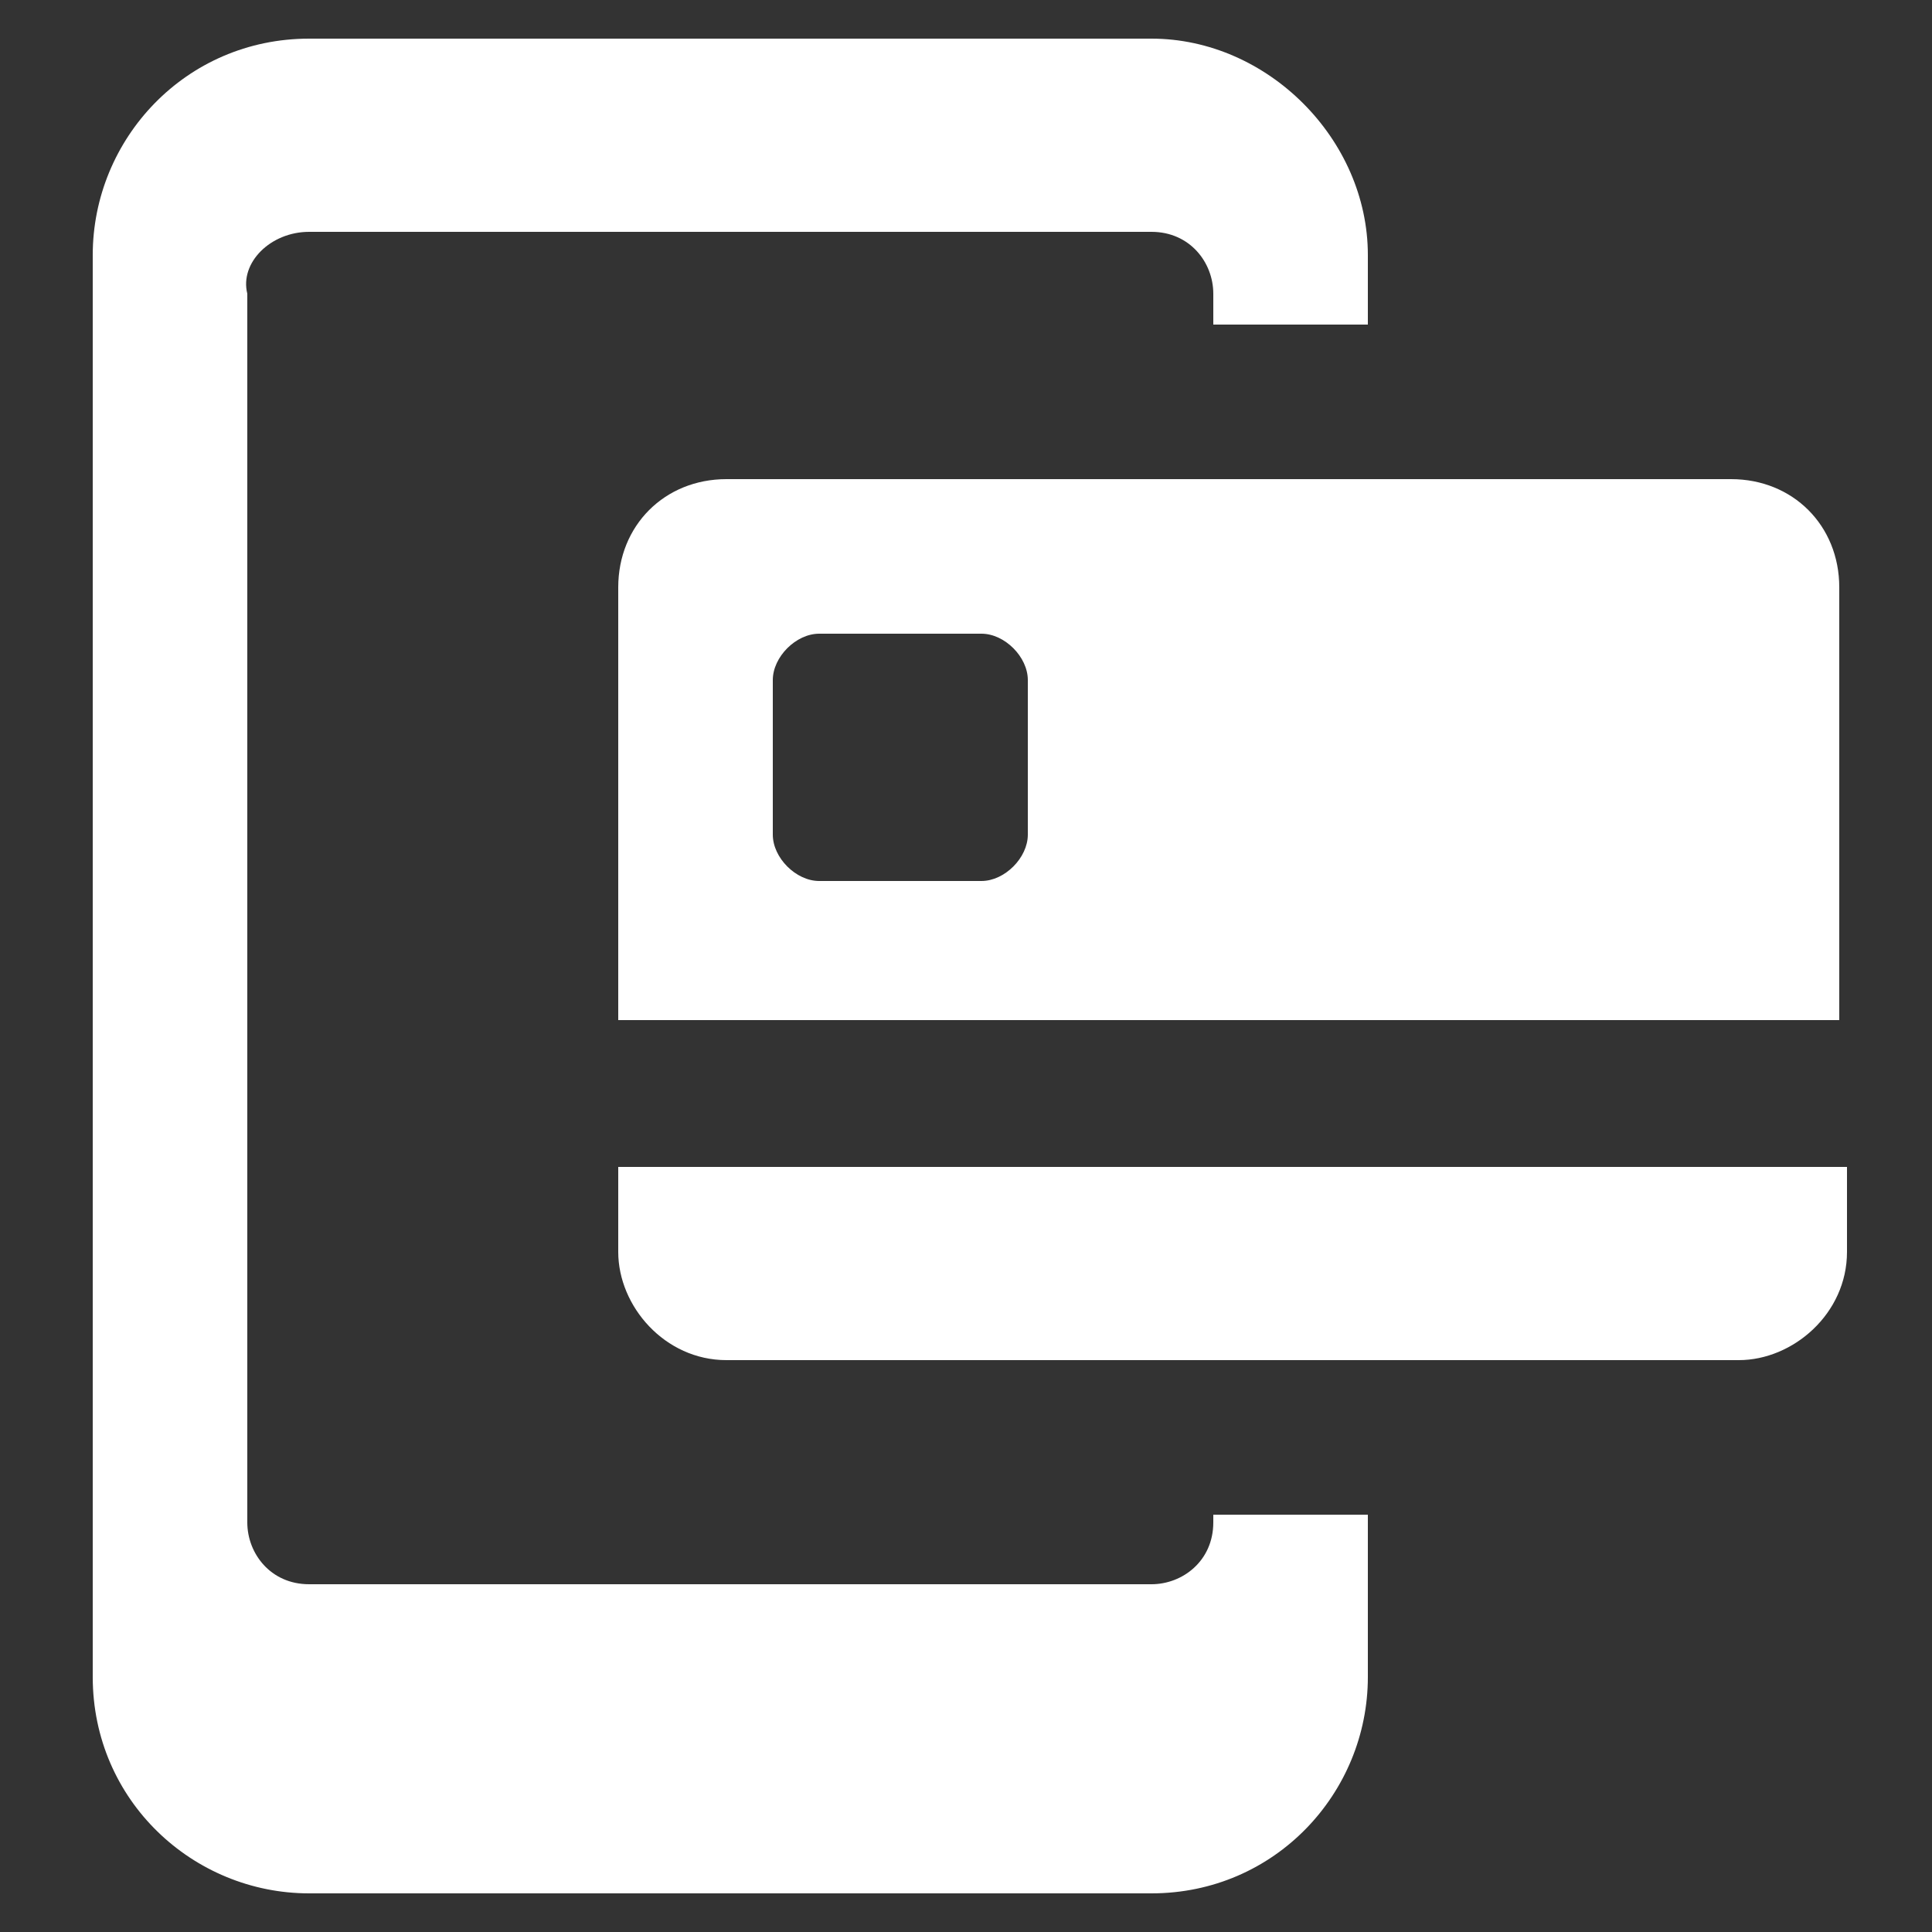 <?xml version="1.0" standalone="no"?><!DOCTYPE svg PUBLIC "-//W3C//DTD SVG 1.1//EN" "http://www.w3.org/Graphics/SVG/1.1/DTD/svg11.dtd"><svg t="1758791829933" class="icon" viewBox="0 0 1024 1024" version="1.1" xmlns="http://www.w3.org/2000/svg" p-id="6930" width="80" height="80" xmlns:xlink="http://www.w3.org/1999/xlink"><rect x="0" y="0" width="1024" height="1024" fill="#333333" stroke="none"/><path d="M610.304 20.48H163.84C98.304 20.48 49.152 73.728 49.152 135.168v753.664c0 65.536 53.248 114.688 114.688 114.688h446.464c65.536 0 114.688-53.248 114.688-114.688v-86.016h-81.92v4.096c0 20.48-16.384 32.768-32.768 32.768H163.84c-20.48 0-32.768-16.384-32.768-32.768V155.648c-4.096-16.384 12.288-32.768 32.768-32.768h446.464c20.48 0 32.768 16.384 32.768 32.768v16.384h81.92v-36.864c0-61.44-53.248-114.688-114.688-114.688z" p-id="6931" fill="#ffffff"></path><path d="M327.68 311.296v229.376h647.168V311.296c0-32.768-24.576-57.344-57.344-57.344h-532.48c-32.768 0-57.344 24.576-57.344 57.344z m81.92 49.152c0-12.288 12.288-24.576 24.576-24.576h86.016c12.288 0 24.576 12.288 24.576 24.576v81.92c0 12.288-12.288 24.576-24.576 24.576h-86.016c-12.288 0-24.576-12.288-24.576-24.576v-81.92zM978.944 663.552v-45.056H327.68v45.056c0 28.672 24.576 57.344 57.344 57.344h536.576c28.672 0 57.344-24.576 57.344-57.344z" p-id="6932" fill="#ffffff"></path></svg>